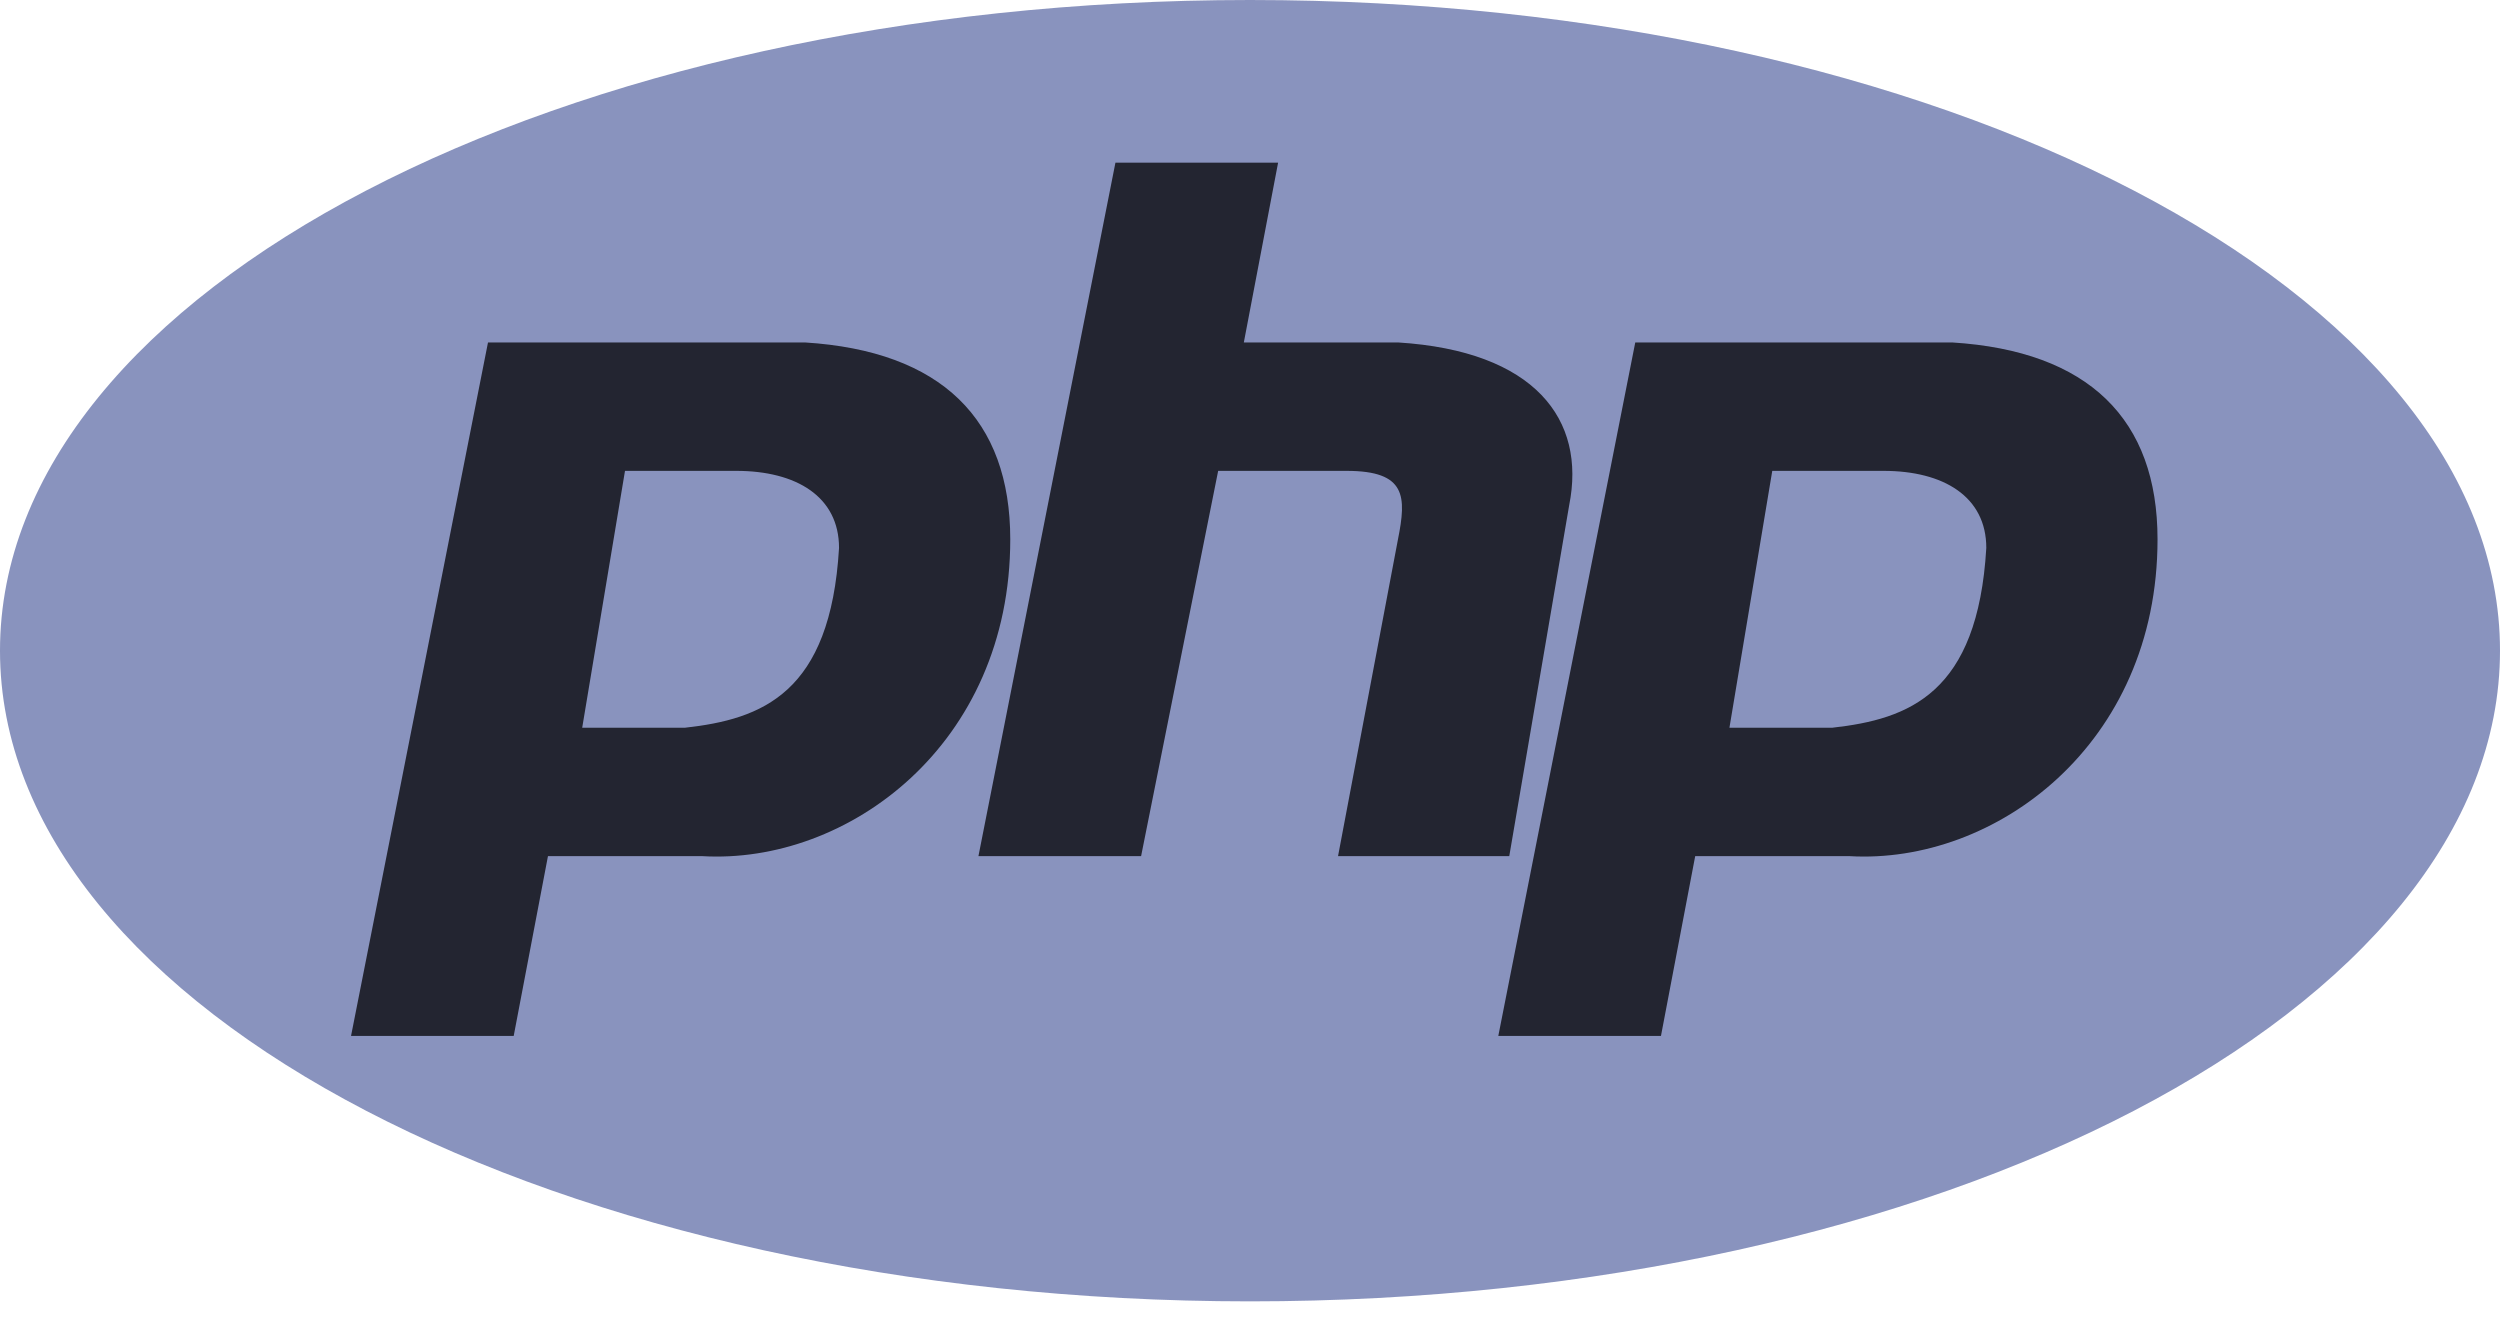 <svg width="75" height="40" viewBox="0 0 75 40" fill="none" xmlns="http://www.w3.org/2000/svg">
<g clip-path="url(#clip0_772:2256)">
<path d="M37.5 39.041C58.211 39.041 75 30.301 75 19.52C75 8.74 58.211 0 37.5 0C16.789 0 0 8.74 0 19.52C0 30.301 16.789 39.041 37.5 39.041Z" fill="#8993BE"/>
<path fill-rule="evenodd" clip-rule="evenodd" d="M10.531 31.078L14.64 10.273H24.144C28.253 10.53 30.308 12.585 30.308 16.181C30.308 22.346 25.428 25.941 21.061 25.684H16.439L15.411 31.078H10.531ZM17.466 21.832L18.75 14.126H22.089C23.887 14.126 25.171 14.897 25.171 16.438C24.914 20.805 22.86 21.575 20.548 21.832H17.466H17.466ZM29.353 25.684L33.463 4.88H38.343L37.315 10.273H41.938C46.048 10.53 47.589 12.585 47.076 15.154L45.278 25.684H40.141L41.939 16.181C42.195 14.897 42.195 14.126 40.398 14.126H36.545L34.233 25.684H29.353V25.684ZM44.949 31.078L49.058 10.273H58.562C62.671 10.53 64.726 12.585 64.726 16.181C64.726 22.346 59.846 25.941 55.48 25.684H50.856L49.829 31.078H44.949V31.078ZM51.883 21.832L53.168 14.126H56.507C58.305 14.126 59.589 14.897 59.589 16.438C59.332 20.805 57.277 21.575 54.966 21.832H51.884H51.883Z" fill="#232531"/>
</g>
<defs>
<clipPath id="clip0_772:2256">
<rect width="75" height="39.27" fill="white"/>
</clipPath>
</defs>
</svg>

